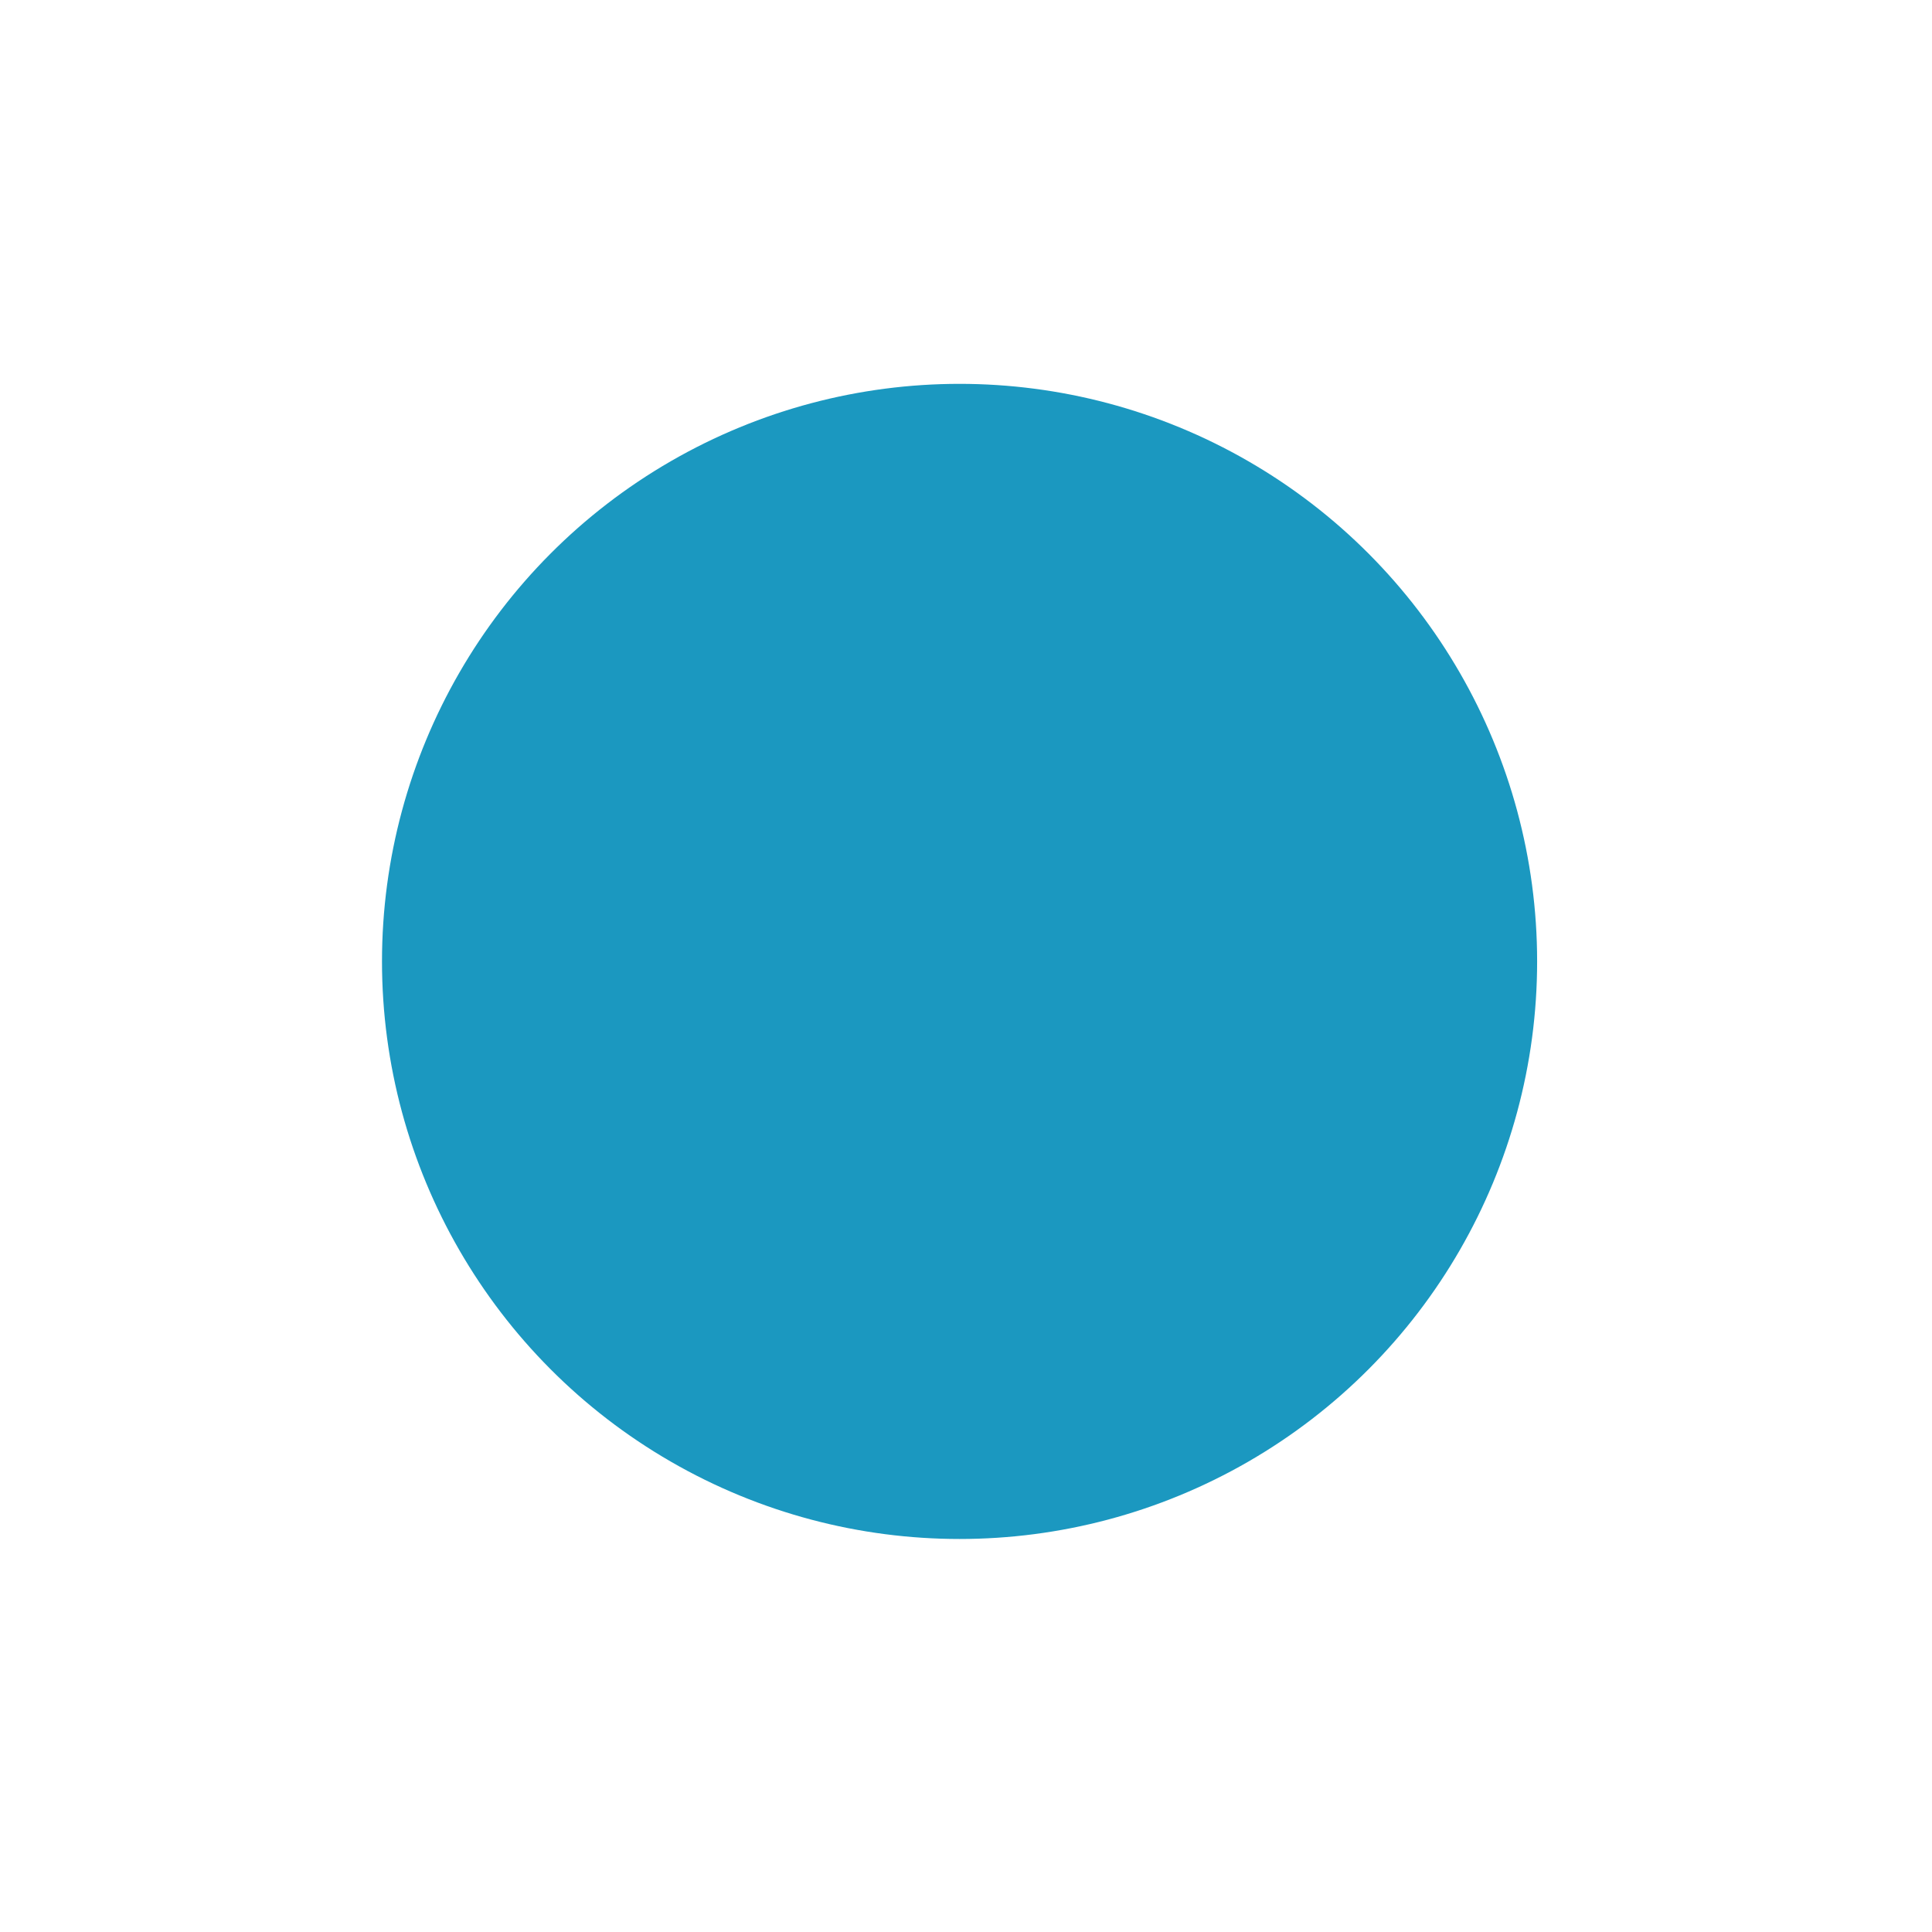 <?xml version="1.0" encoding="UTF-8"?> <svg xmlns="http://www.w3.org/2000/svg" width="132" height="132" viewBox="0 0 132 132" fill="none"><g filter="url(#filter0_f_156_11206)"><circle cx="65.56" cy="65.687" r="39.461" fill="#1B98C0"></circle></g><defs><filter id="filter0_f_156_11206" x="0.099" y="0.226" width="130.921" height="130.921" filterUnits="userSpaceOnUse" color-interpolation-filters="sRGB"><feFlood flood-opacity="0" result="BackgroundImageFix"></feFlood><feBlend mode="normal" in="SourceGraphic" in2="BackgroundImageFix" result="shape"></feBlend><feGaussianBlur stdDeviation="13" result="effect1_foregroundBlur_156_11206"></feGaussianBlur></filter></defs></svg> 